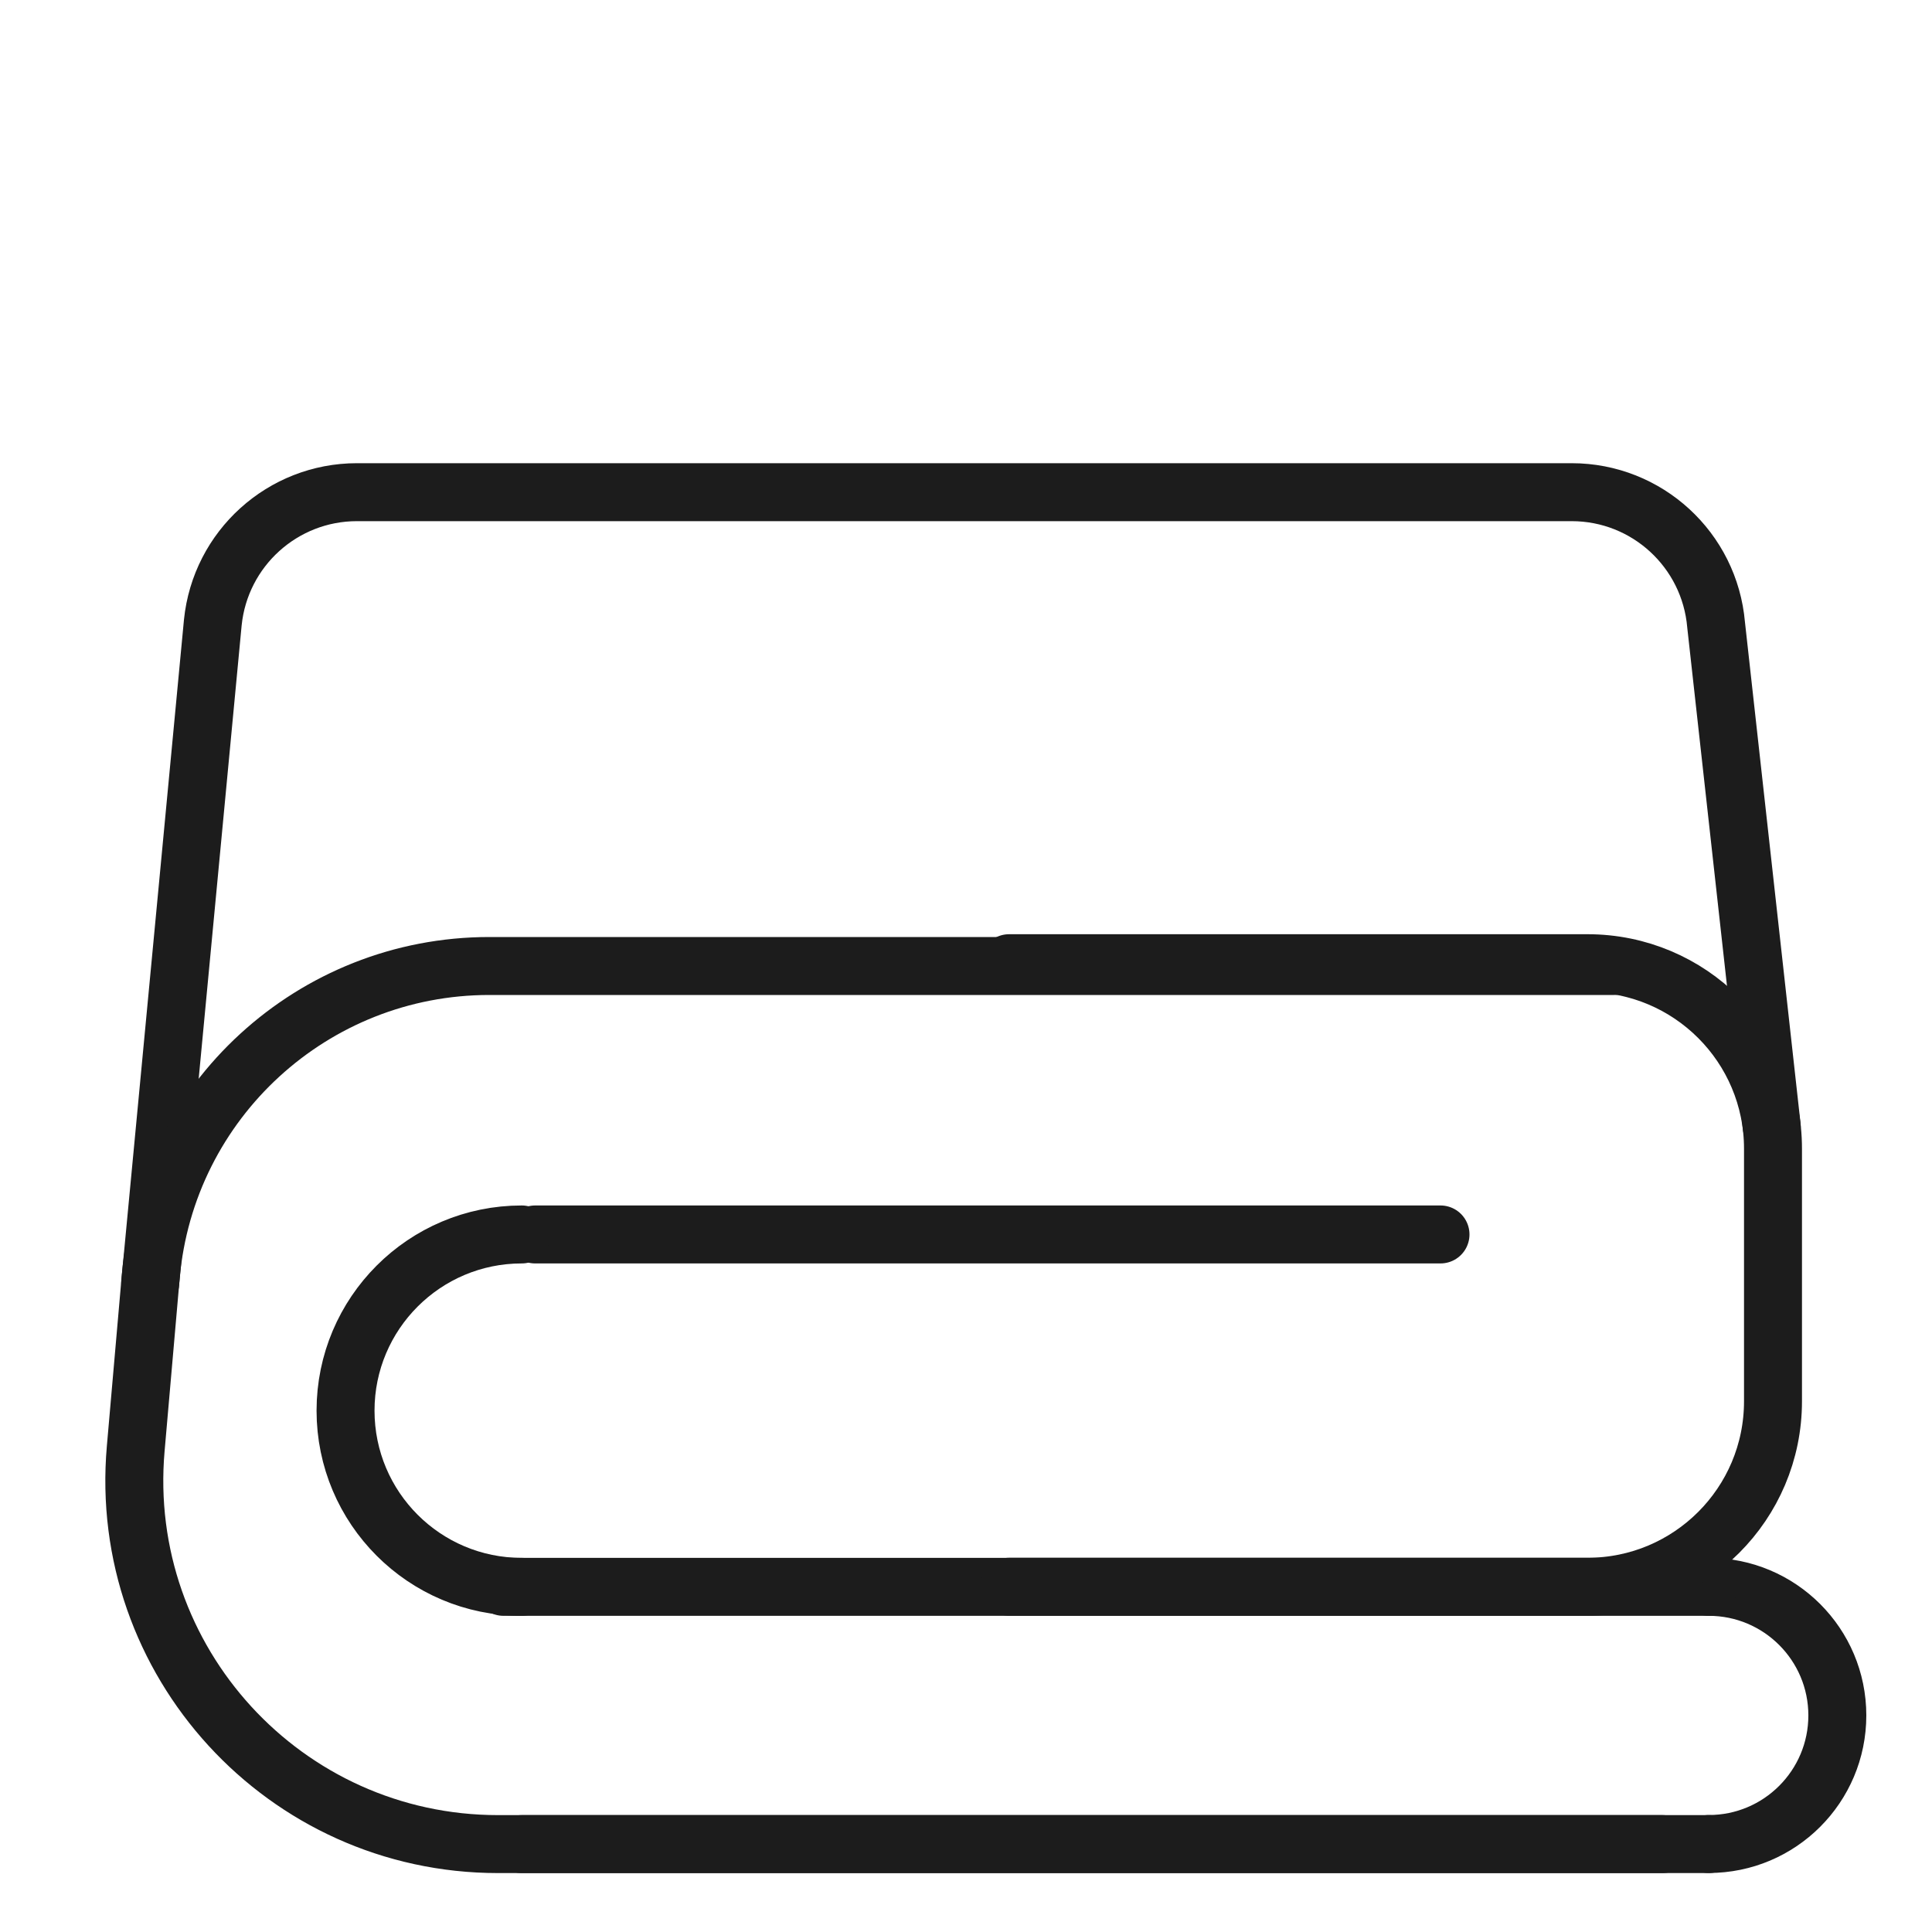 <?xml version="1.0" encoding="UTF-8"?>
<svg id="Layer_2" data-name="Layer 2" xmlns="http://www.w3.org/2000/svg" viewBox="0 0 200 200">
  <defs>
    <style>
      .cls-1 {
        fill: none;
        stroke: #1c1c1c;
        stroke-linecap: round;
        stroke-linejoin: round;
        stroke-width: 6px;
      }
    </style>
  </defs>
  <path class="cls-1" d="M15.55,132.81l6.48-68.37c.78-7.66,7.23-13.49,14.92-13.49h125.75c7.79,0,14.28,5.96,14.95,13.73l5.76,51.94"/>
  <line class="cls-1" x1="172.08" y1="190.9" x2="54.01" y2="190.9"/>
  <path class="cls-1" d="M176.89,190.9H51.56c-22.09,0-39.44-18.93-37.51-40.94l1.56-17.86c1.59-18.16,16.8-32.1,35.04-32.1h116.43"/>
  <line class="cls-1" x1="55.4" y1="127.79" x2="149.12" y2="127.79"/>
  <path class="cls-1" d="M54.01,164.27c-10.08,0-18.24-8.17-18.24-18.24s8.17-18.24,18.24-18.24"/>
  <path class="cls-1" d="M176.89,164.27c7.35,0,13.31,5.96,13.31,13.31s-5.96,13.31-13.31,13.31"/>
  <line class="cls-1" x1="52.12" y1="164.27" x2="176.89" y2="164.27"/>
  <path class="cls-1" d="M104.46,99.71h59.88c10.61,0,19.2,8.6,19.2,19.2v26.15c0,10.61-8.6,19.2-19.2,19.2h-59.88"/>
</svg>